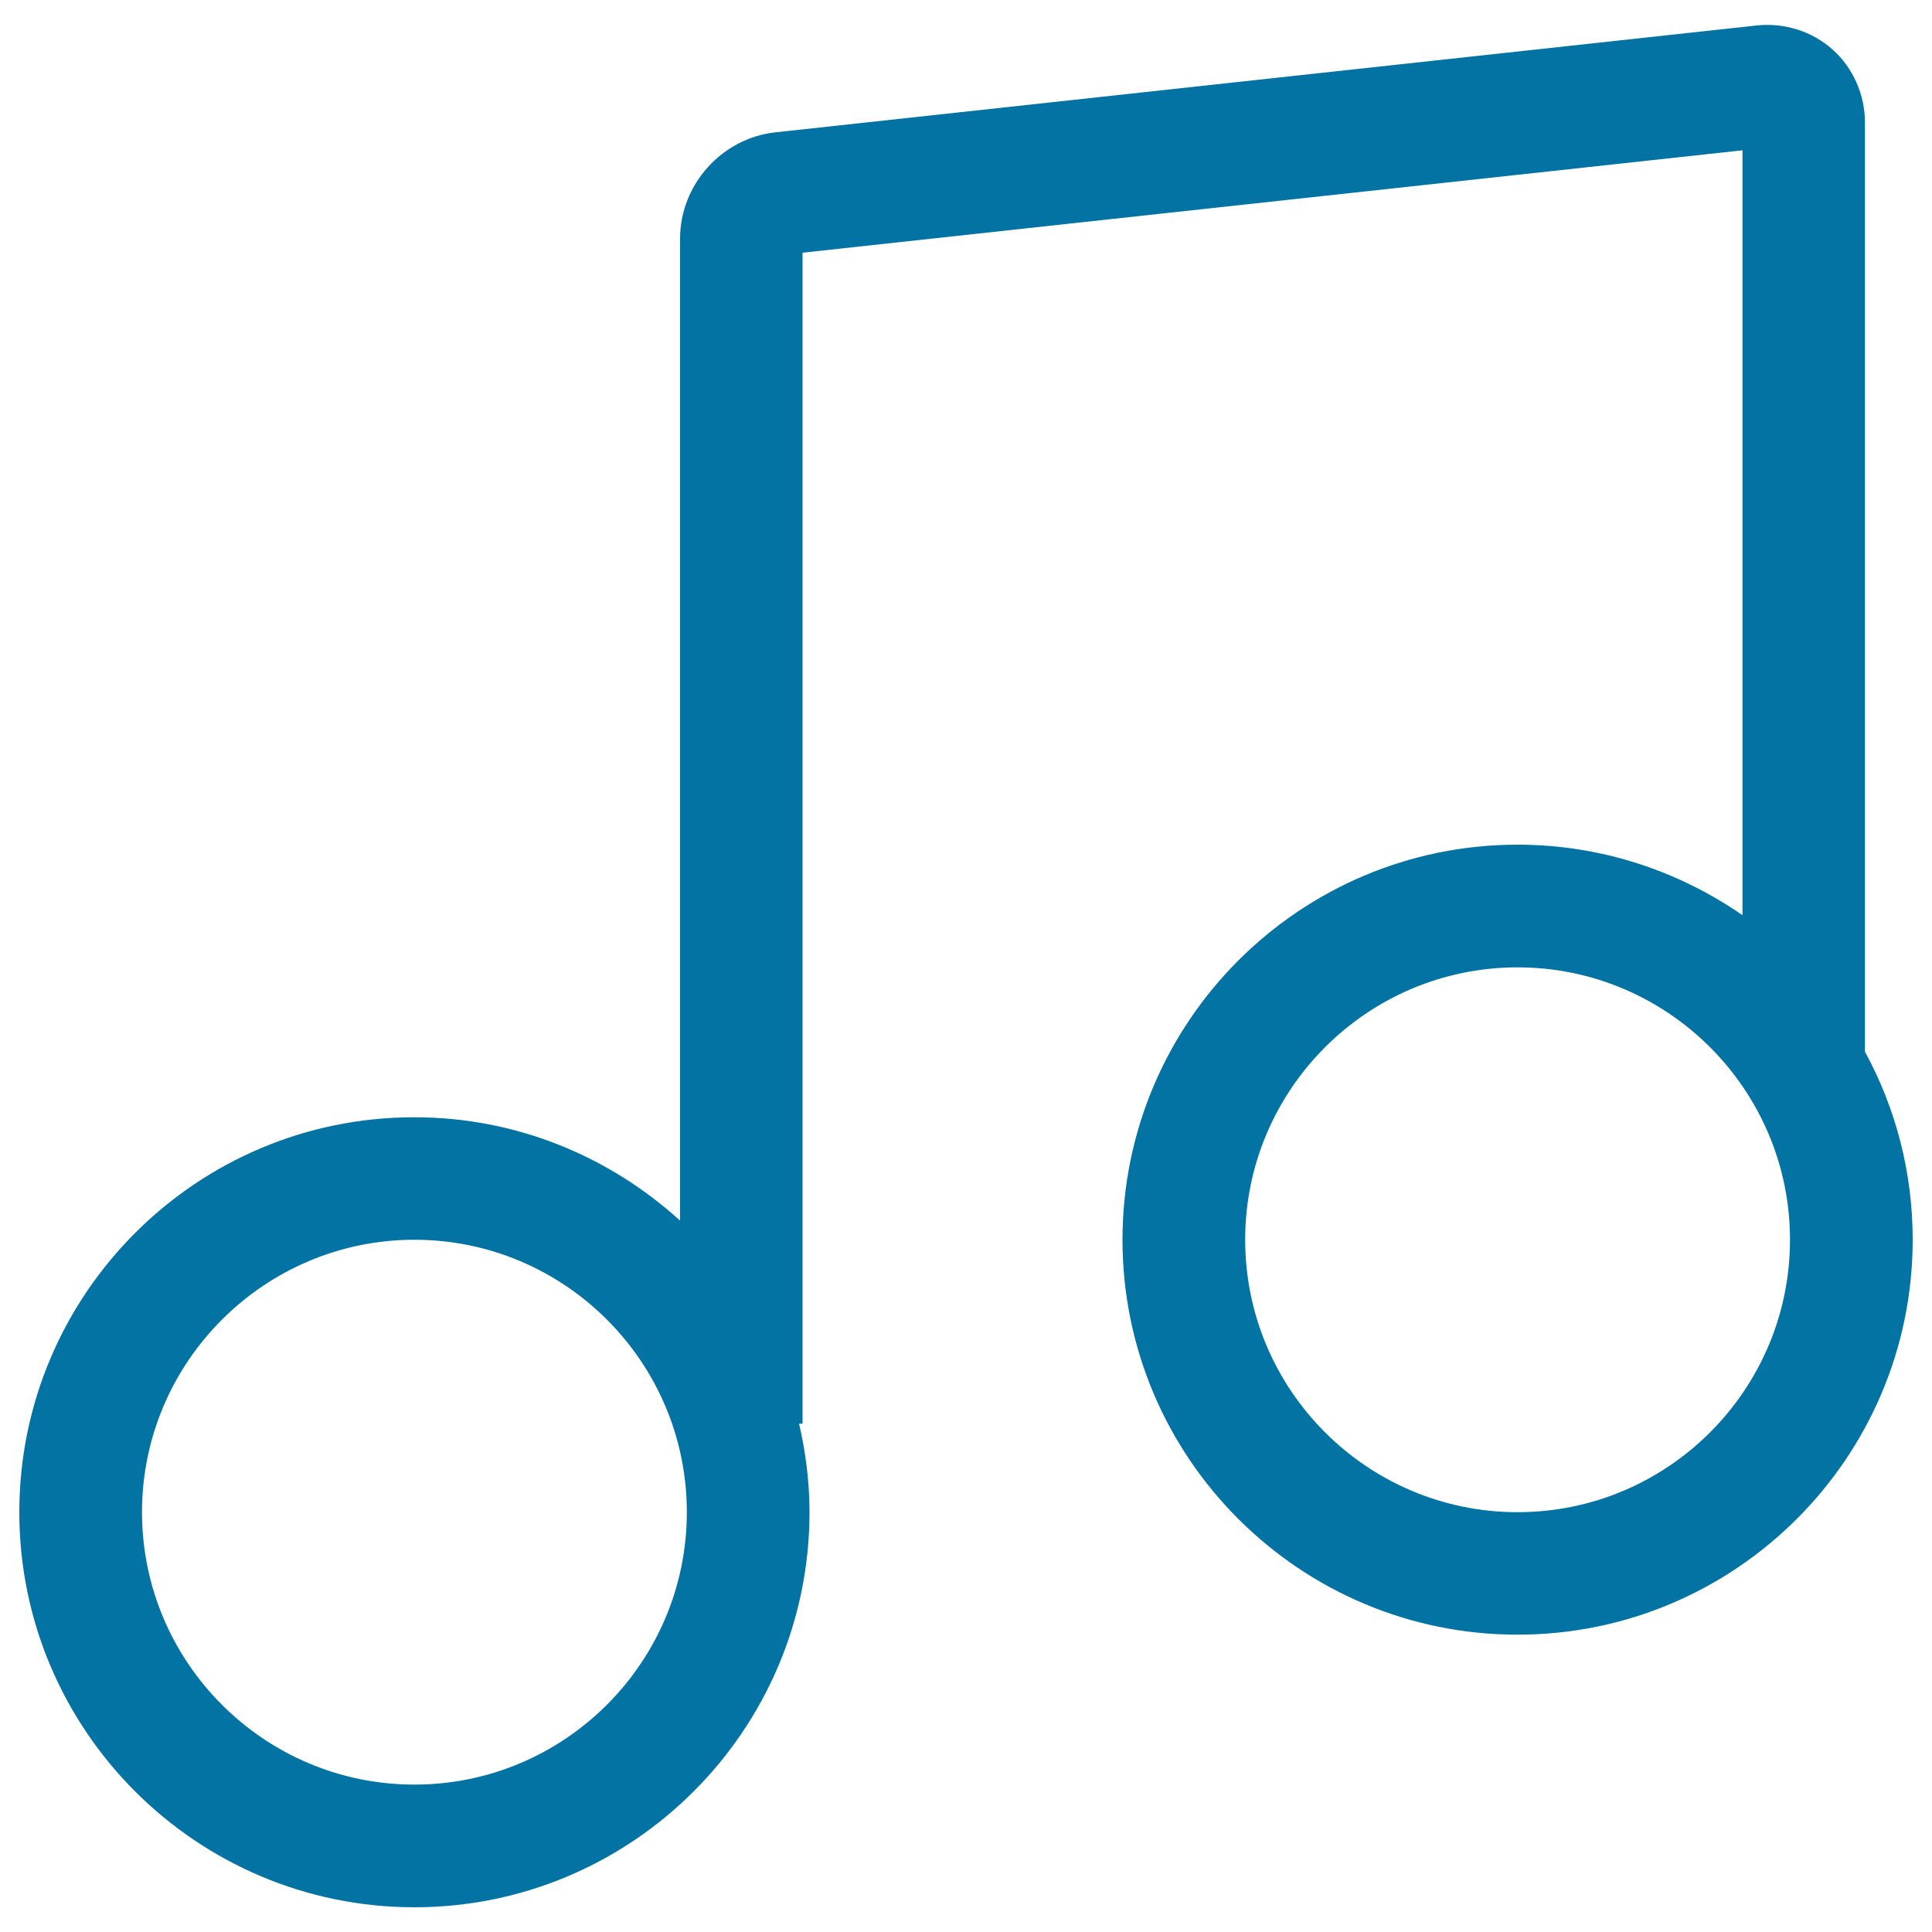 <svg xmlns="http://www.w3.org/2000/svg" viewBox="0 0 1000 1000" style="fill:#0273a2">
<title>Music Note Symbol SVG icon</title>
<g><g><path d="M785.5,437.2c-112.8,0-204.5,91.7-204.5,204.5s91.7,204.4,204.5,204.4S990,754.4,990,641.7c0-35.2-8.9-68.4-24.7-97.3V63.6c0-14.6-6.1-28.4-16.7-37.9c-10.6-9.5-25-14.1-39.5-12.5L401.3,68.5c-27.7,3-49.3,27.1-49.3,55v508.3c-36.4-33.1-84.5-53.5-137.5-53.5C101.7,578.2,10,669.9,10,782.7s91.7,204.5,204.5,204.5s204.5-91.8,204.5-204.5c0-15.8-2-31.1-5.4-45.8h1.8V130.8l486.5-53v395.9C868.8,450.8,828.7,437.2,785.5,437.2z M214.5,923.7c-77.8,0-141-63.3-141-141s63.3-141,141-141s141,63.2,141,141S292.2,923.7,214.5,923.7z M785.5,782.7c-77.8,0-141-63.2-141-141s63.3-141,141-141s141,63.3,141,141S863.3,782.7,785.5,782.7z"/></g></g>
</svg>
